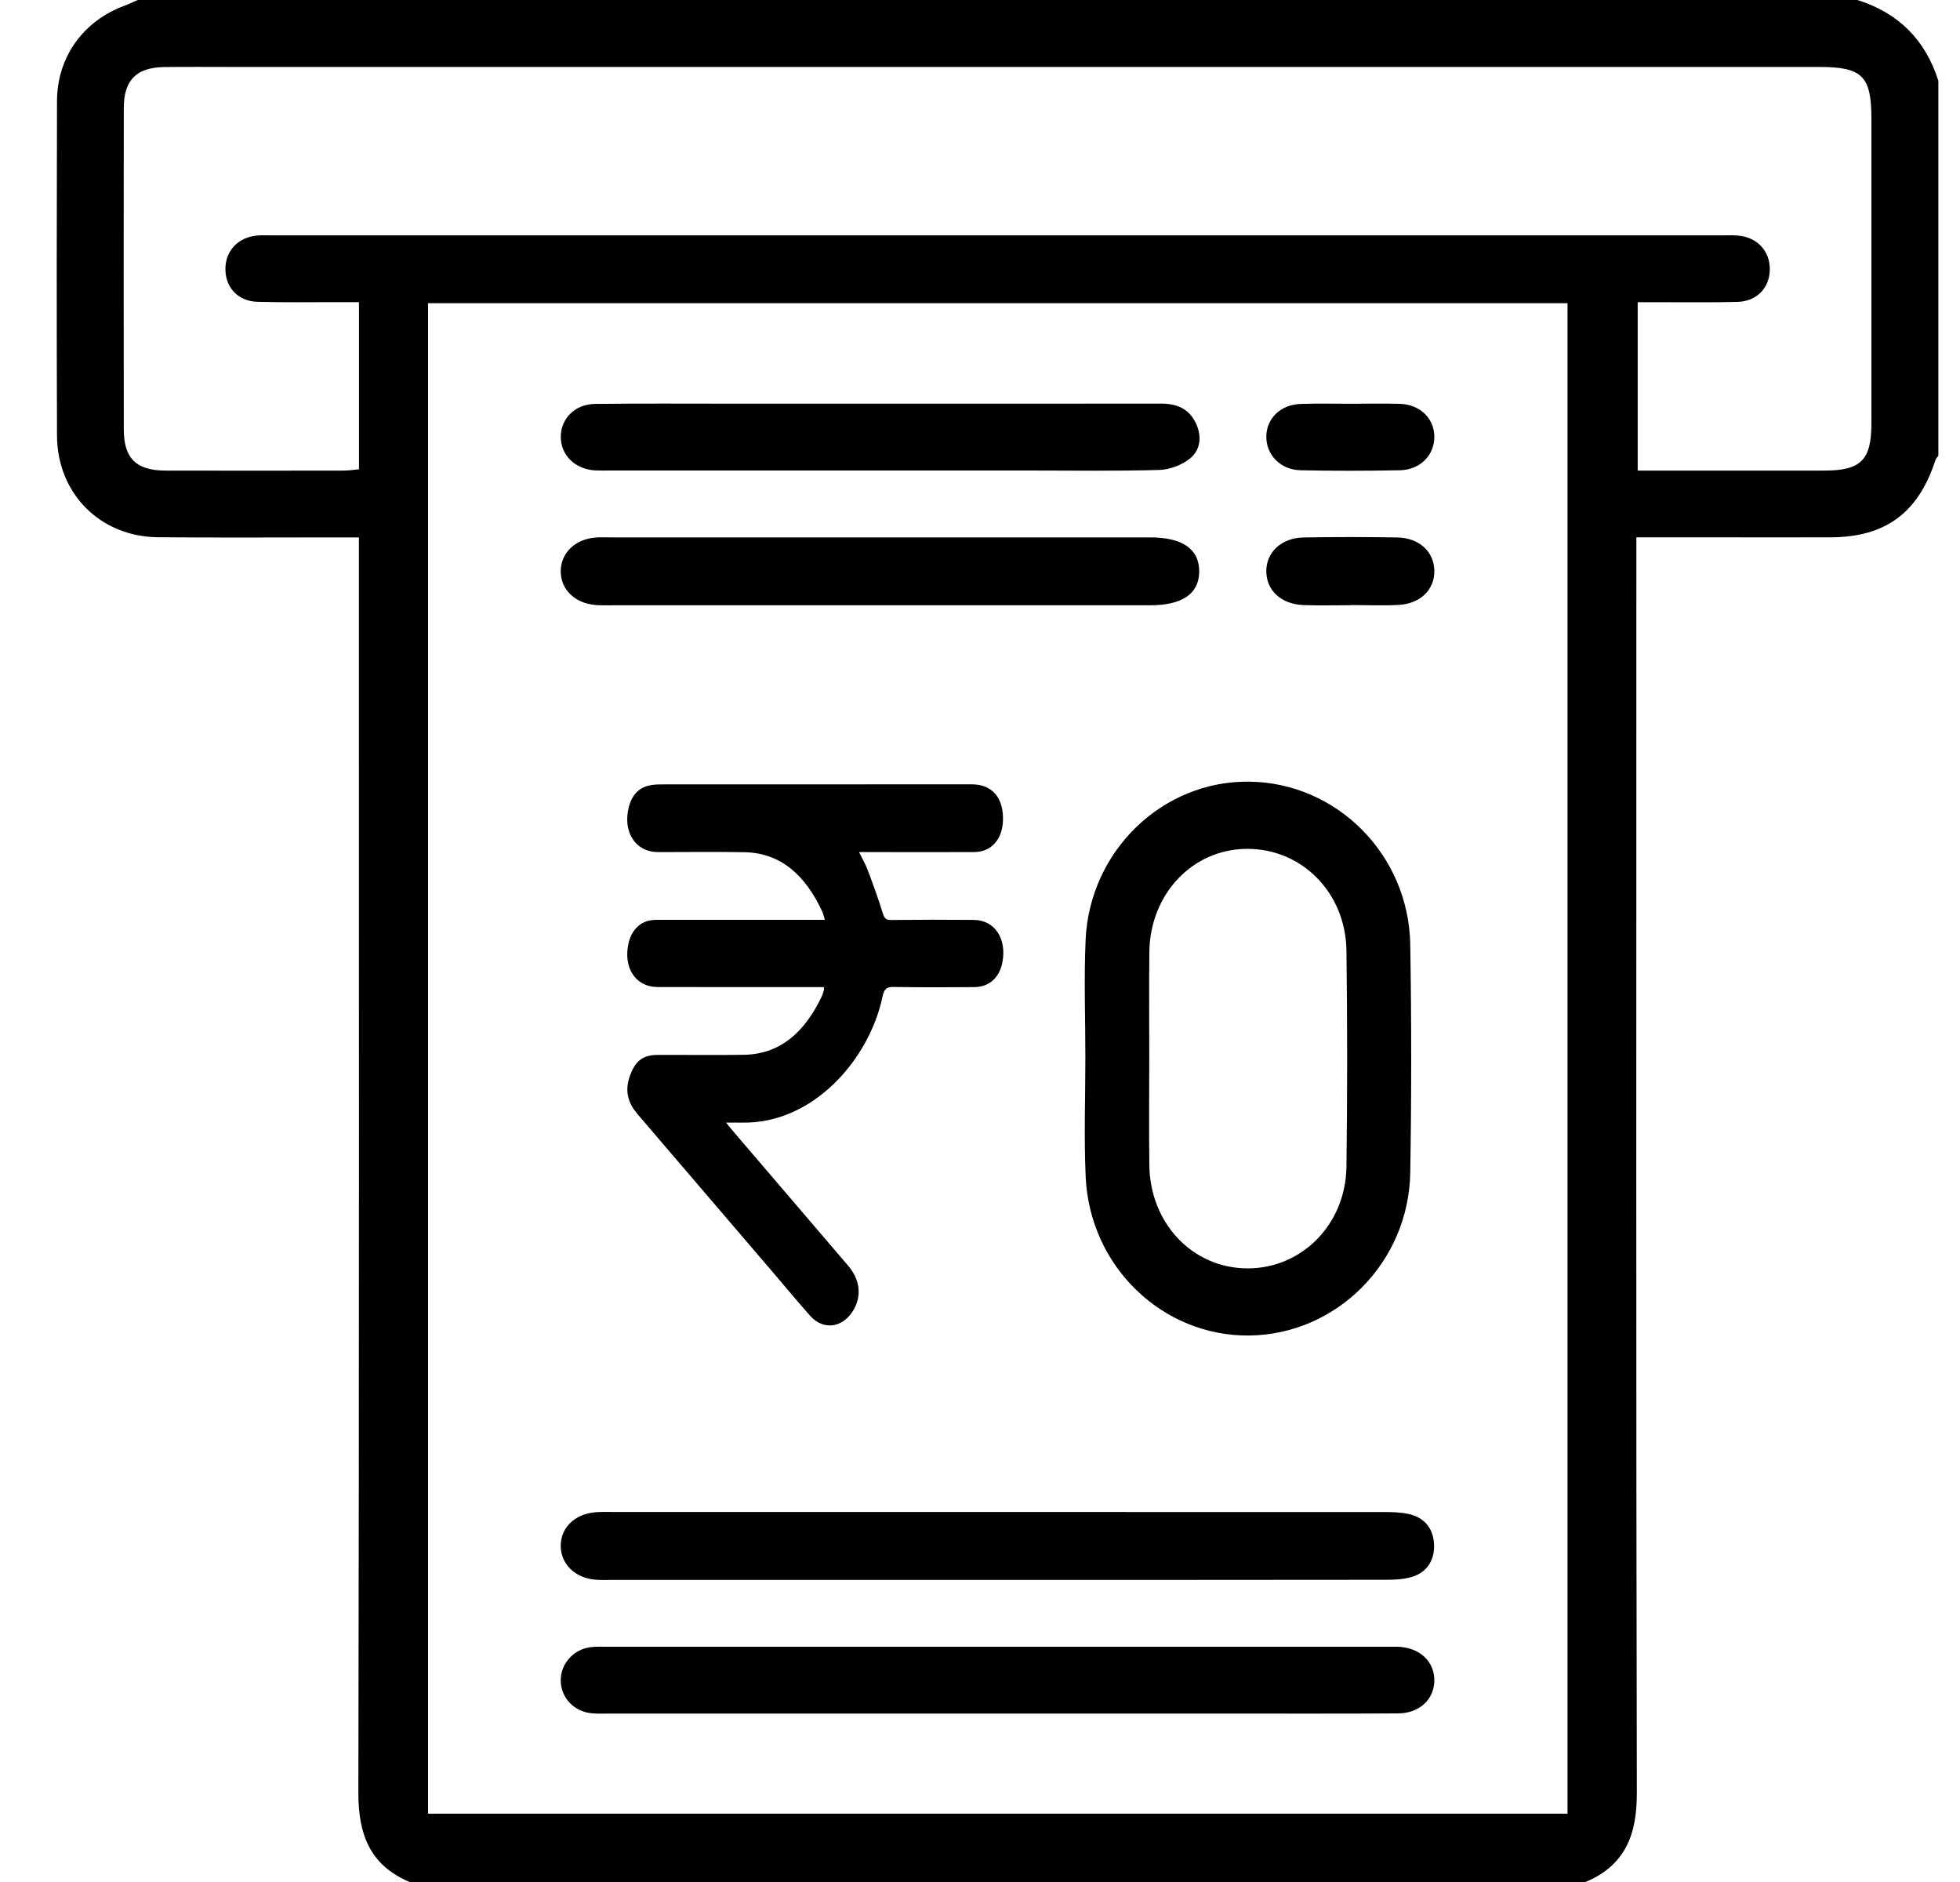 <svg width="25" height="24" viewBox="0 0 25 24" fill="none" xmlns="http://www.w3.org/2000/svg">
<path d="M20.223 24H5.225C4.717 23.786 4.57 23.392 4.571 22.861C4.582 17.628 4.578 12.395 4.578 7.162C4.578 7.064 4.578 6.967 4.578 6.853C4.455 6.853 4.37 6.853 4.286 6.853C3.528 6.853 2.77 6.858 2.013 6.851C1.276 6.843 0.73 6.293 0.727 5.554C0.722 4.133 0.723 2.711 0.727 1.289C0.729 0.726 1.063 0.266 1.59 0.072C1.646 0.051 1.701 0.024 1.757 0C9.068 0 16.38 0 23.692 0C24.215 0.165 24.559 0.508 24.724 1.031V5.812C24.71 5.831 24.692 5.848 24.686 5.869C24.469 6.539 24.049 6.85 23.353 6.852C22.846 6.854 22.339 6.852 21.831 6.852C21.521 6.852 21.211 6.852 20.872 6.852C20.872 6.975 20.872 7.074 20.872 7.173C20.872 12.402 20.867 17.631 20.878 22.861C20.88 23.392 20.733 23.786 20.225 23.999L20.223 24ZM19.994 3.867H5.46V23.129H19.994V3.867ZM4.578 3.853C4.461 3.853 4.377 3.853 4.293 3.853C3.957 3.853 3.621 3.858 3.285 3.849C3.036 3.842 2.875 3.667 2.875 3.43C2.875 3.197 3.039 3.024 3.283 3.003C3.338 2.999 3.393 3.001 3.447 3.001C9.632 3.001 15.818 3.001 22.004 3.001C22.058 3.001 22.113 2.999 22.168 3.004C22.412 3.025 22.575 3.199 22.574 3.433C22.573 3.669 22.411 3.843 22.161 3.85C21.818 3.859 21.474 3.853 21.131 3.854C21.049 3.854 20.967 3.854 20.889 3.854V6.001C21.695 6.001 22.483 6.001 23.27 6.001C23.735 6.001 23.87 5.867 23.87 5.402C23.87 4.106 23.87 2.809 23.87 1.512C23.87 0.97 23.753 0.854 23.208 0.854C16.468 0.854 9.728 0.854 2.988 0.854C2.691 0.854 2.394 0.851 2.097 0.855C1.742 0.86 1.58 1.019 1.579 1.374C1.577 2.741 1.577 4.108 1.579 5.475C1.579 5.846 1.738 6 2.11 6.001C2.868 6.003 3.626 6.002 4.383 6.001C4.443 6.001 4.503 5.992 4.579 5.985V3.854L4.578 3.853Z" fill="black"/>
<path d="M13.844 13.486C13.844 12.986 13.825 12.485 13.847 11.986C13.899 10.846 14.83 9.955 15.933 9.968C17.05 9.98 17.97 10.899 17.988 12.047C18.004 13.016 18.004 13.985 17.988 14.953C17.969 16.101 17.047 17.02 15.931 17.031C14.827 17.041 13.9 16.151 13.848 15.009C13.825 14.502 13.844 13.994 13.844 13.486H13.844ZM14.659 13.476C14.659 13.936 14.654 14.397 14.66 14.857C14.668 15.599 15.209 16.169 15.904 16.175C16.6 16.18 17.163 15.619 17.174 14.881C17.186 13.961 17.186 13.04 17.174 12.119C17.163 11.38 16.602 10.821 15.904 10.825C15.21 10.829 14.668 11.4 14.66 12.143C14.655 12.587 14.659 13.032 14.659 13.476Z" fill="black"/>
<path d="M10.51 12.588C10.477 12.588 10.446 12.588 10.415 12.588C9.739 12.588 9.062 12.589 8.385 12.587C8.105 12.586 7.945 12.337 8.018 12.024C8.057 11.859 8.169 11.749 8.316 11.734C8.356 11.729 8.396 11.73 8.437 11.73C9.096 11.73 9.756 11.73 10.416 11.73H10.521C10.506 11.682 10.499 11.647 10.484 11.616C10.271 11.162 9.96 10.878 9.502 10.868C9.131 10.86 8.759 10.867 8.388 10.866C8.105 10.864 7.941 10.609 8.02 10.294C8.058 10.142 8.146 10.048 8.279 10.017C8.329 10.006 8.382 10.003 8.433 10.003C9.744 10.002 11.054 10.002 12.365 10.002C12.394 10.002 12.422 10.002 12.451 10.005C12.676 10.027 12.802 10.197 12.793 10.464C12.785 10.706 12.643 10.864 12.427 10.866C11.972 10.868 11.517 10.866 11.062 10.866C11.03 10.866 11 10.866 10.957 10.866C10.998 10.95 11.039 11.018 11.067 11.093C11.135 11.274 11.202 11.457 11.259 11.643C11.279 11.707 11.298 11.732 11.358 11.732C11.713 11.728 12.067 11.728 12.421 11.731C12.688 11.733 12.845 11.972 12.785 12.275C12.747 12.468 12.617 12.586 12.43 12.588C12.084 12.591 11.739 12.592 11.393 12.586C11.308 12.585 11.277 12.613 11.256 12.711C11.088 13.513 10.37 14.33 9.473 14.316C9.41 14.315 9.347 14.316 9.261 14.316C9.295 14.357 9.314 14.383 9.335 14.407C9.83 14.986 10.325 15.564 10.82 16.143C10.975 16.325 10.994 16.541 10.875 16.724C10.737 16.938 10.497 16.964 10.332 16.778C10.177 16.602 10.026 16.422 9.874 16.243C9.293 15.564 8.713 14.886 8.132 14.208C8.019 14.076 7.967 13.929 8.027 13.743C8.092 13.541 8.192 13.454 8.378 13.453C8.749 13.451 9.121 13.457 9.493 13.451C9.95 13.443 10.263 13.164 10.479 12.712C10.492 12.686 10.5 12.657 10.509 12.628C10.511 12.62 10.509 12.609 10.509 12.589L10.51 12.588Z" fill="black"/>
<path d="M12.701 20.148C11.068 20.148 9.435 20.148 7.803 20.148C7.733 20.148 7.662 20.151 7.592 20.145C7.333 20.122 7.153 19.944 7.152 19.714C7.152 19.483 7.328 19.309 7.592 19.285C7.661 19.279 7.732 19.281 7.803 19.281C11.084 19.281 14.364 19.281 17.646 19.282C17.755 19.282 17.866 19.284 17.971 19.308C18.182 19.355 18.29 19.508 18.292 19.714C18.293 19.911 18.19 20.061 17.993 20.114C17.89 20.142 17.778 20.146 17.669 20.146C16.013 20.148 14.357 20.148 12.701 20.148H12.701Z" fill="black"/>
<path d="M12.724 21.852C11.076 21.852 9.428 21.852 7.779 21.852C7.701 21.852 7.623 21.856 7.545 21.848C7.319 21.827 7.152 21.646 7.152 21.428C7.152 21.221 7.309 21.039 7.521 21.007C7.598 20.996 7.677 21 7.755 21C11.067 21 14.38 21 17.691 21C17.738 21 17.785 20.999 17.832 21C18.107 21.011 18.294 21.184 18.295 21.427C18.295 21.669 18.108 21.848 17.833 21.85C17.091 21.854 16.349 21.852 15.607 21.852C14.646 21.852 13.685 21.852 12.725 21.852L12.724 21.852Z" fill="black"/>
<path d="M11.224 7.719C10.084 7.719 8.943 7.719 7.803 7.719C7.733 7.719 7.662 7.722 7.592 7.715C7.329 7.691 7.152 7.516 7.152 7.285C7.152 7.055 7.333 6.877 7.592 6.855C7.654 6.849 7.717 6.853 7.779 6.853C10.076 6.853 12.373 6.853 14.669 6.853C15.082 6.853 15.296 7.001 15.296 7.286C15.296 7.57 15.082 7.719 14.669 7.719C13.52 7.719 12.372 7.719 11.224 7.719H11.224Z" fill="black"/>
<path d="M11.224 5.148C12.419 5.148 13.614 5.149 14.81 5.147C15.007 5.147 15.162 5.209 15.251 5.392C15.332 5.557 15.316 5.732 15.182 5.844C15.078 5.93 14.921 5.989 14.786 5.993C14.232 6.009 13.677 6 13.122 6C11.349 6 9.575 6 7.803 6C7.733 6 7.662 6.002 7.592 5.999C7.336 5.984 7.153 5.806 7.153 5.572C7.153 5.337 7.334 5.153 7.592 5.151C8.17 5.144 8.748 5.148 9.326 5.148C9.958 5.148 10.591 5.148 11.223 5.148H11.224Z" fill="black"/>
<path d="M17.232 7.718C17.029 7.718 16.826 7.724 16.623 7.716C16.342 7.704 16.157 7.532 16.152 7.293C16.146 7.047 16.341 6.859 16.629 6.854C17.027 6.847 17.426 6.847 17.825 6.854C18.104 6.86 18.29 7.036 18.295 7.276C18.301 7.516 18.119 7.699 17.841 7.714C17.639 7.726 17.436 7.716 17.232 7.716C17.232 7.716 17.232 7.717 17.232 7.718Z" fill="black"/>
<path d="M17.225 5.149C17.436 5.149 17.647 5.144 17.857 5.15C18.115 5.158 18.296 5.339 18.295 5.573C18.294 5.807 18.113 5.992 17.855 5.997C17.433 6.005 17.011 6.006 16.59 5.997C16.335 5.992 16.152 5.804 16.152 5.571C16.152 5.336 16.334 5.158 16.593 5.151C16.803 5.144 17.014 5.149 17.225 5.149V5.149Z" fill="black"/>
</svg>
